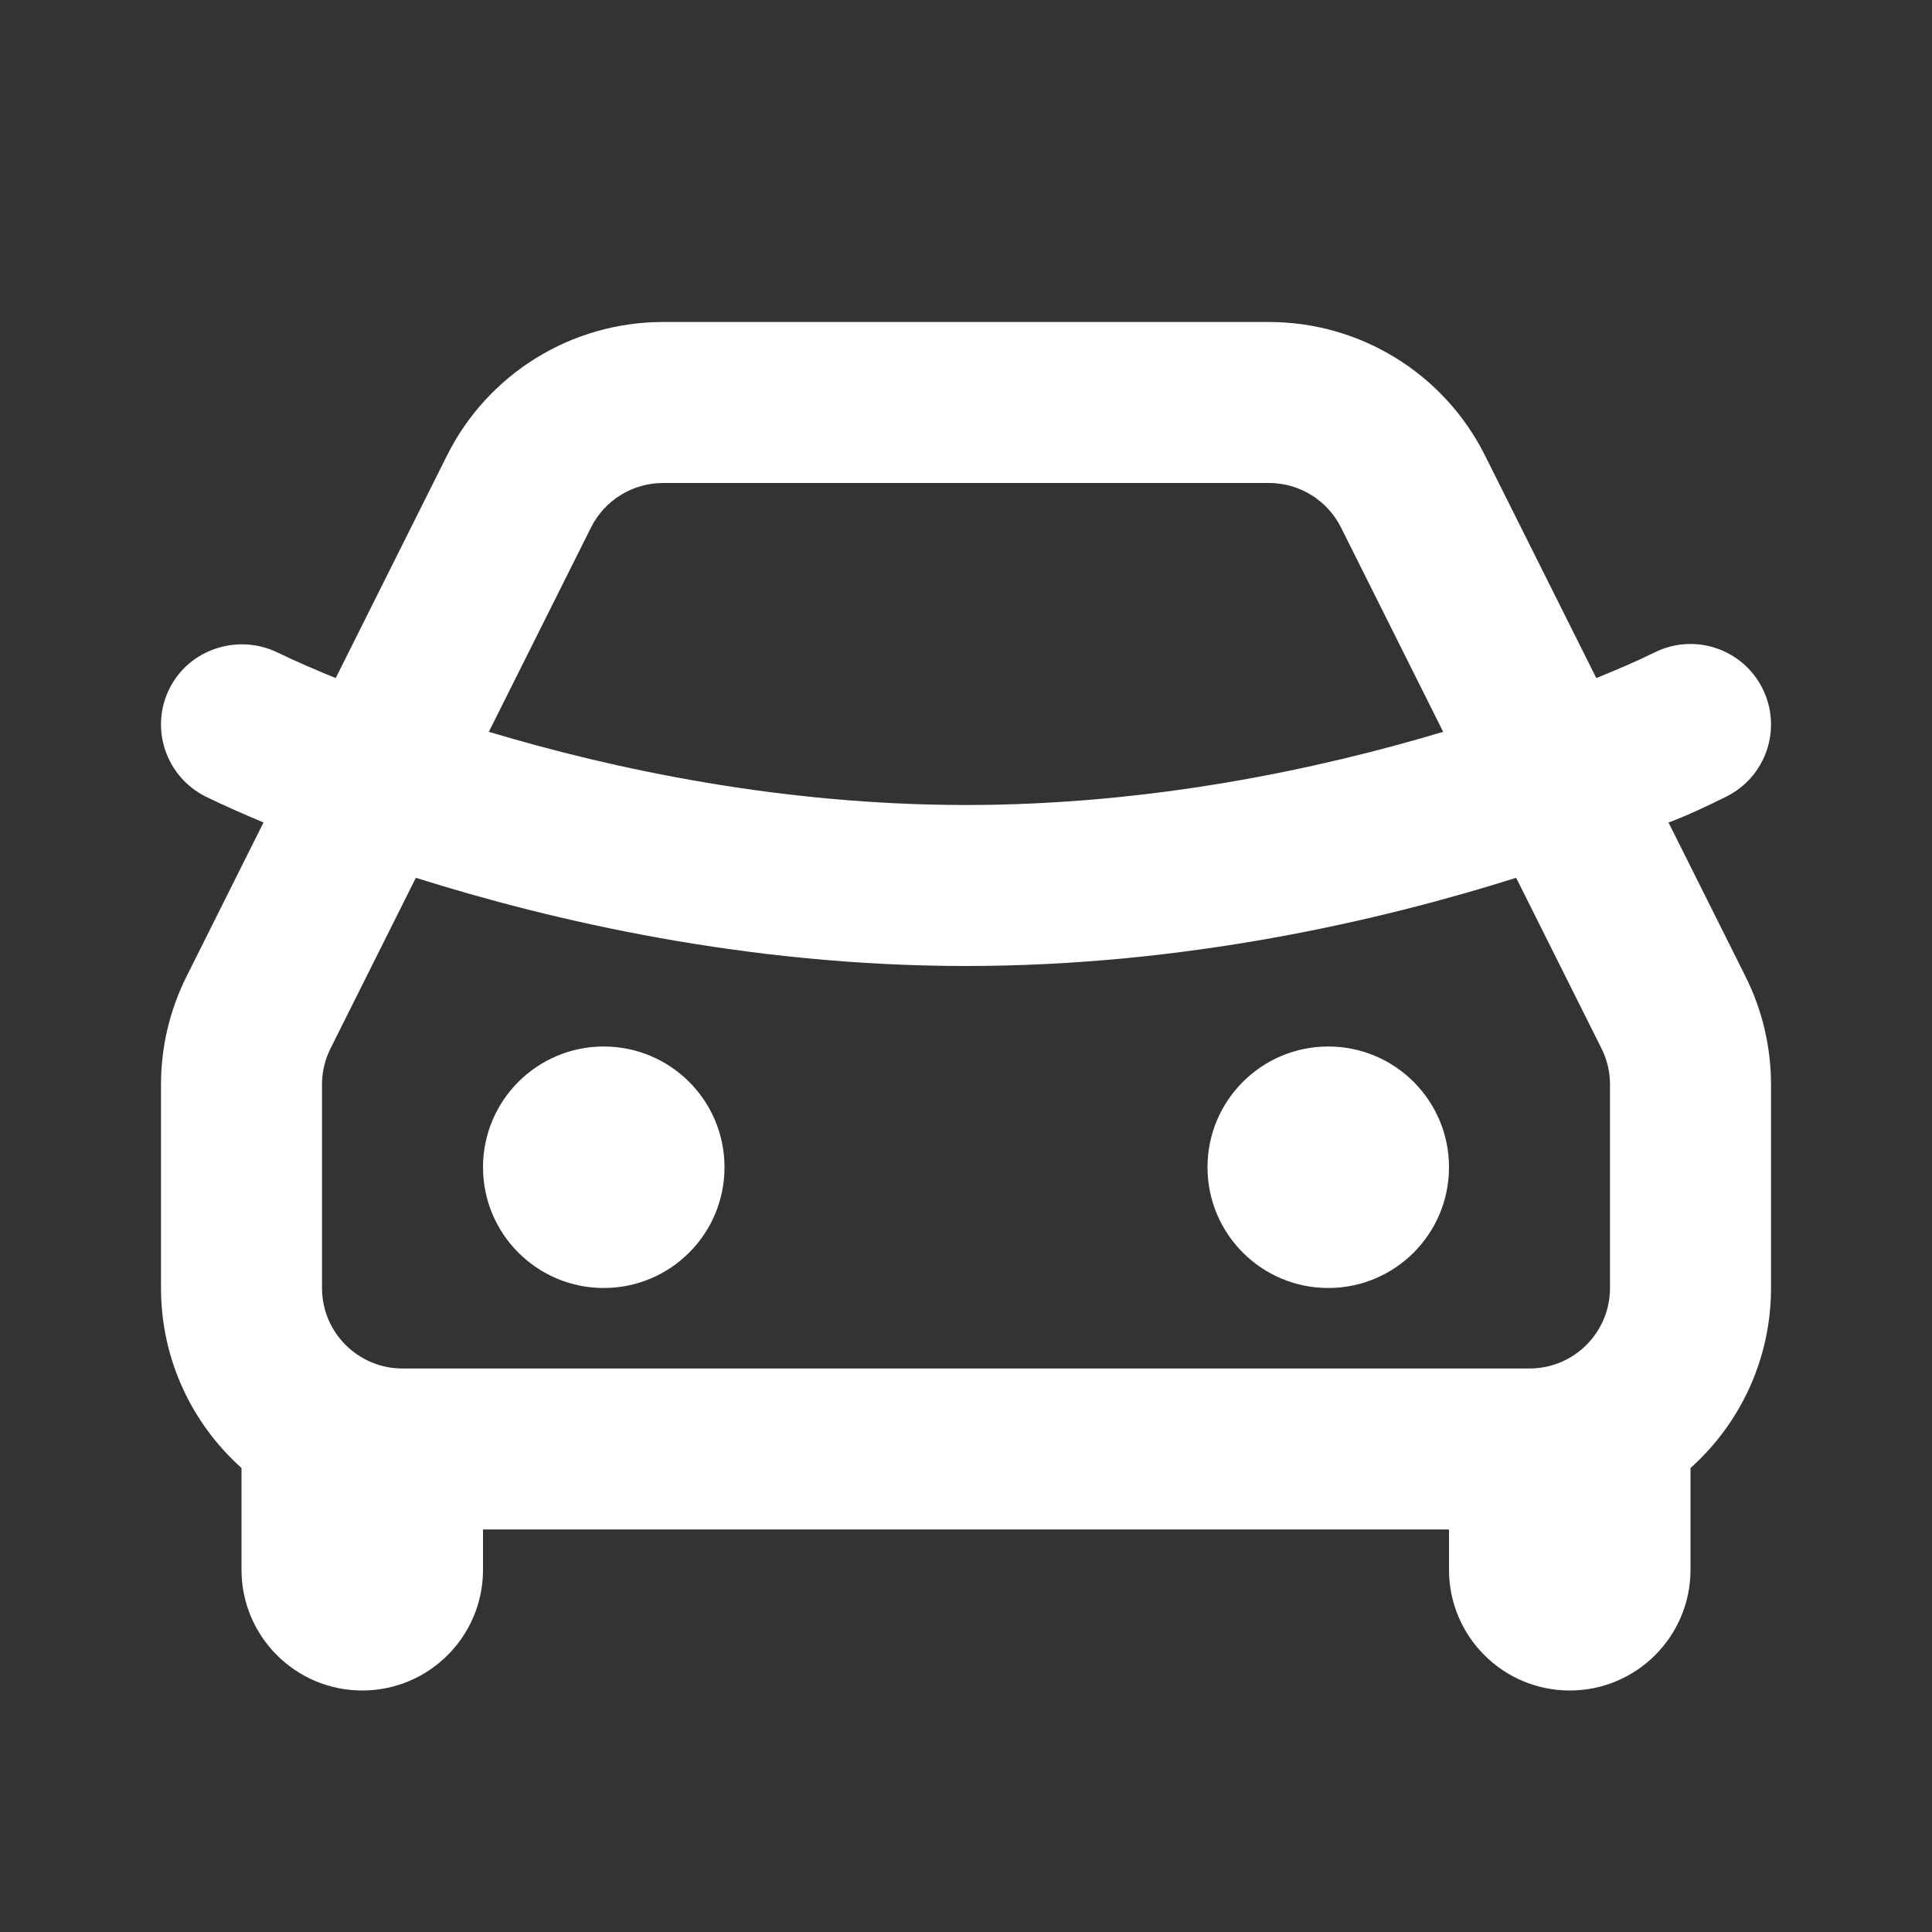 <?xml version="1.0" encoding="UTF-8"?> <svg xmlns="http://www.w3.org/2000/svg" width="800" height="800" viewBox="0 0 800 800" fill="none"><rect x="0" y="0" width="800" height="800" fill="#333333" stroke="none"/><g clip-path="url(#clip0_4103_74)"><path d="M525.467 133.332C563.343 133.332 597.97 154.732 614.91 188.611L660.993 280.776C669.12 277.463 677.23 274.05 685.11 270.178C701.573 261.955 721.587 268.63 729.817 285.092C738.05 301.557 731.377 321.58 714.91 329.813C698.443 338.045 690.887 340.562 690.887 340.562L722.78 404.349C729.72 418.235 733.337 433.545 733.337 449.069V533.332C733.337 562.949 720.46 589.559 700.003 607.869V649.999C700.003 677.612 677.617 699.999 650.003 699.999C622.387 699.999 600.003 677.612 600.003 649.999V633.332H200.003V649.999C200.003 677.612 177.617 699.999 150.002 699.999C122.388 699.999 100.002 677.612 100.002 649.999V607.869C79.544 589.559 66.669 562.949 66.669 533.332V449.069C66.669 433.545 70.284 418.235 77.227 404.349L109.12 340.562C101.05 337.199 93.04 333.682 85.178 329.854C68.629 321.58 61.956 301.557 70.189 285.092C78.408 268.653 98.71 262.221 115.06 270.258C122.907 274.059 130.94 277.485 139.013 280.776L185.095 188.611C202.035 154.732 236.661 133.332 274.538 133.332H525.467ZM627.807 363.479C571.133 381.352 490.503 399.999 400.003 399.999C309.503 399.999 228.87 381.352 172.198 363.479L136.855 434.162C134.541 438.792 133.336 443.895 133.336 449.069V533.332C133.336 551.742 148.26 566.665 166.669 566.665H633.337C651.747 566.665 666.67 551.742 666.67 533.332V449.069C666.67 443.895 665.463 438.792 663.15 434.162L627.807 363.479ZM250.002 433.332C277.617 433.332 300.002 455.719 300.002 483.332C300.002 510.945 277.617 533.332 250.002 533.332C222.388 533.332 200.002 510.945 200.002 483.332C200.002 455.719 222.388 433.332 250.002 433.332ZM550.003 433.332C577.617 433.332 600.003 455.719 600.003 483.332C600.003 510.945 577.617 533.332 550.003 533.332C522.387 533.332 500.003 510.945 500.003 483.332C500.003 455.719 522.387 433.332 550.003 433.332ZM525.467 199.999H274.538C261.912 199.999 250.37 207.132 244.724 218.425L202.423 303.027C254.001 318.498 323.504 333.332 400.003 333.332C476.5 333.332 546.003 318.498 597.583 303.027L555.28 218.425C549.633 207.132 538.093 199.999 525.467 199.999Z" fill="white"></path></g><defs><clipPath id="clip0_4103_74"><rect width="800" height="800" fill="white"></rect></clipPath></defs></svg> 